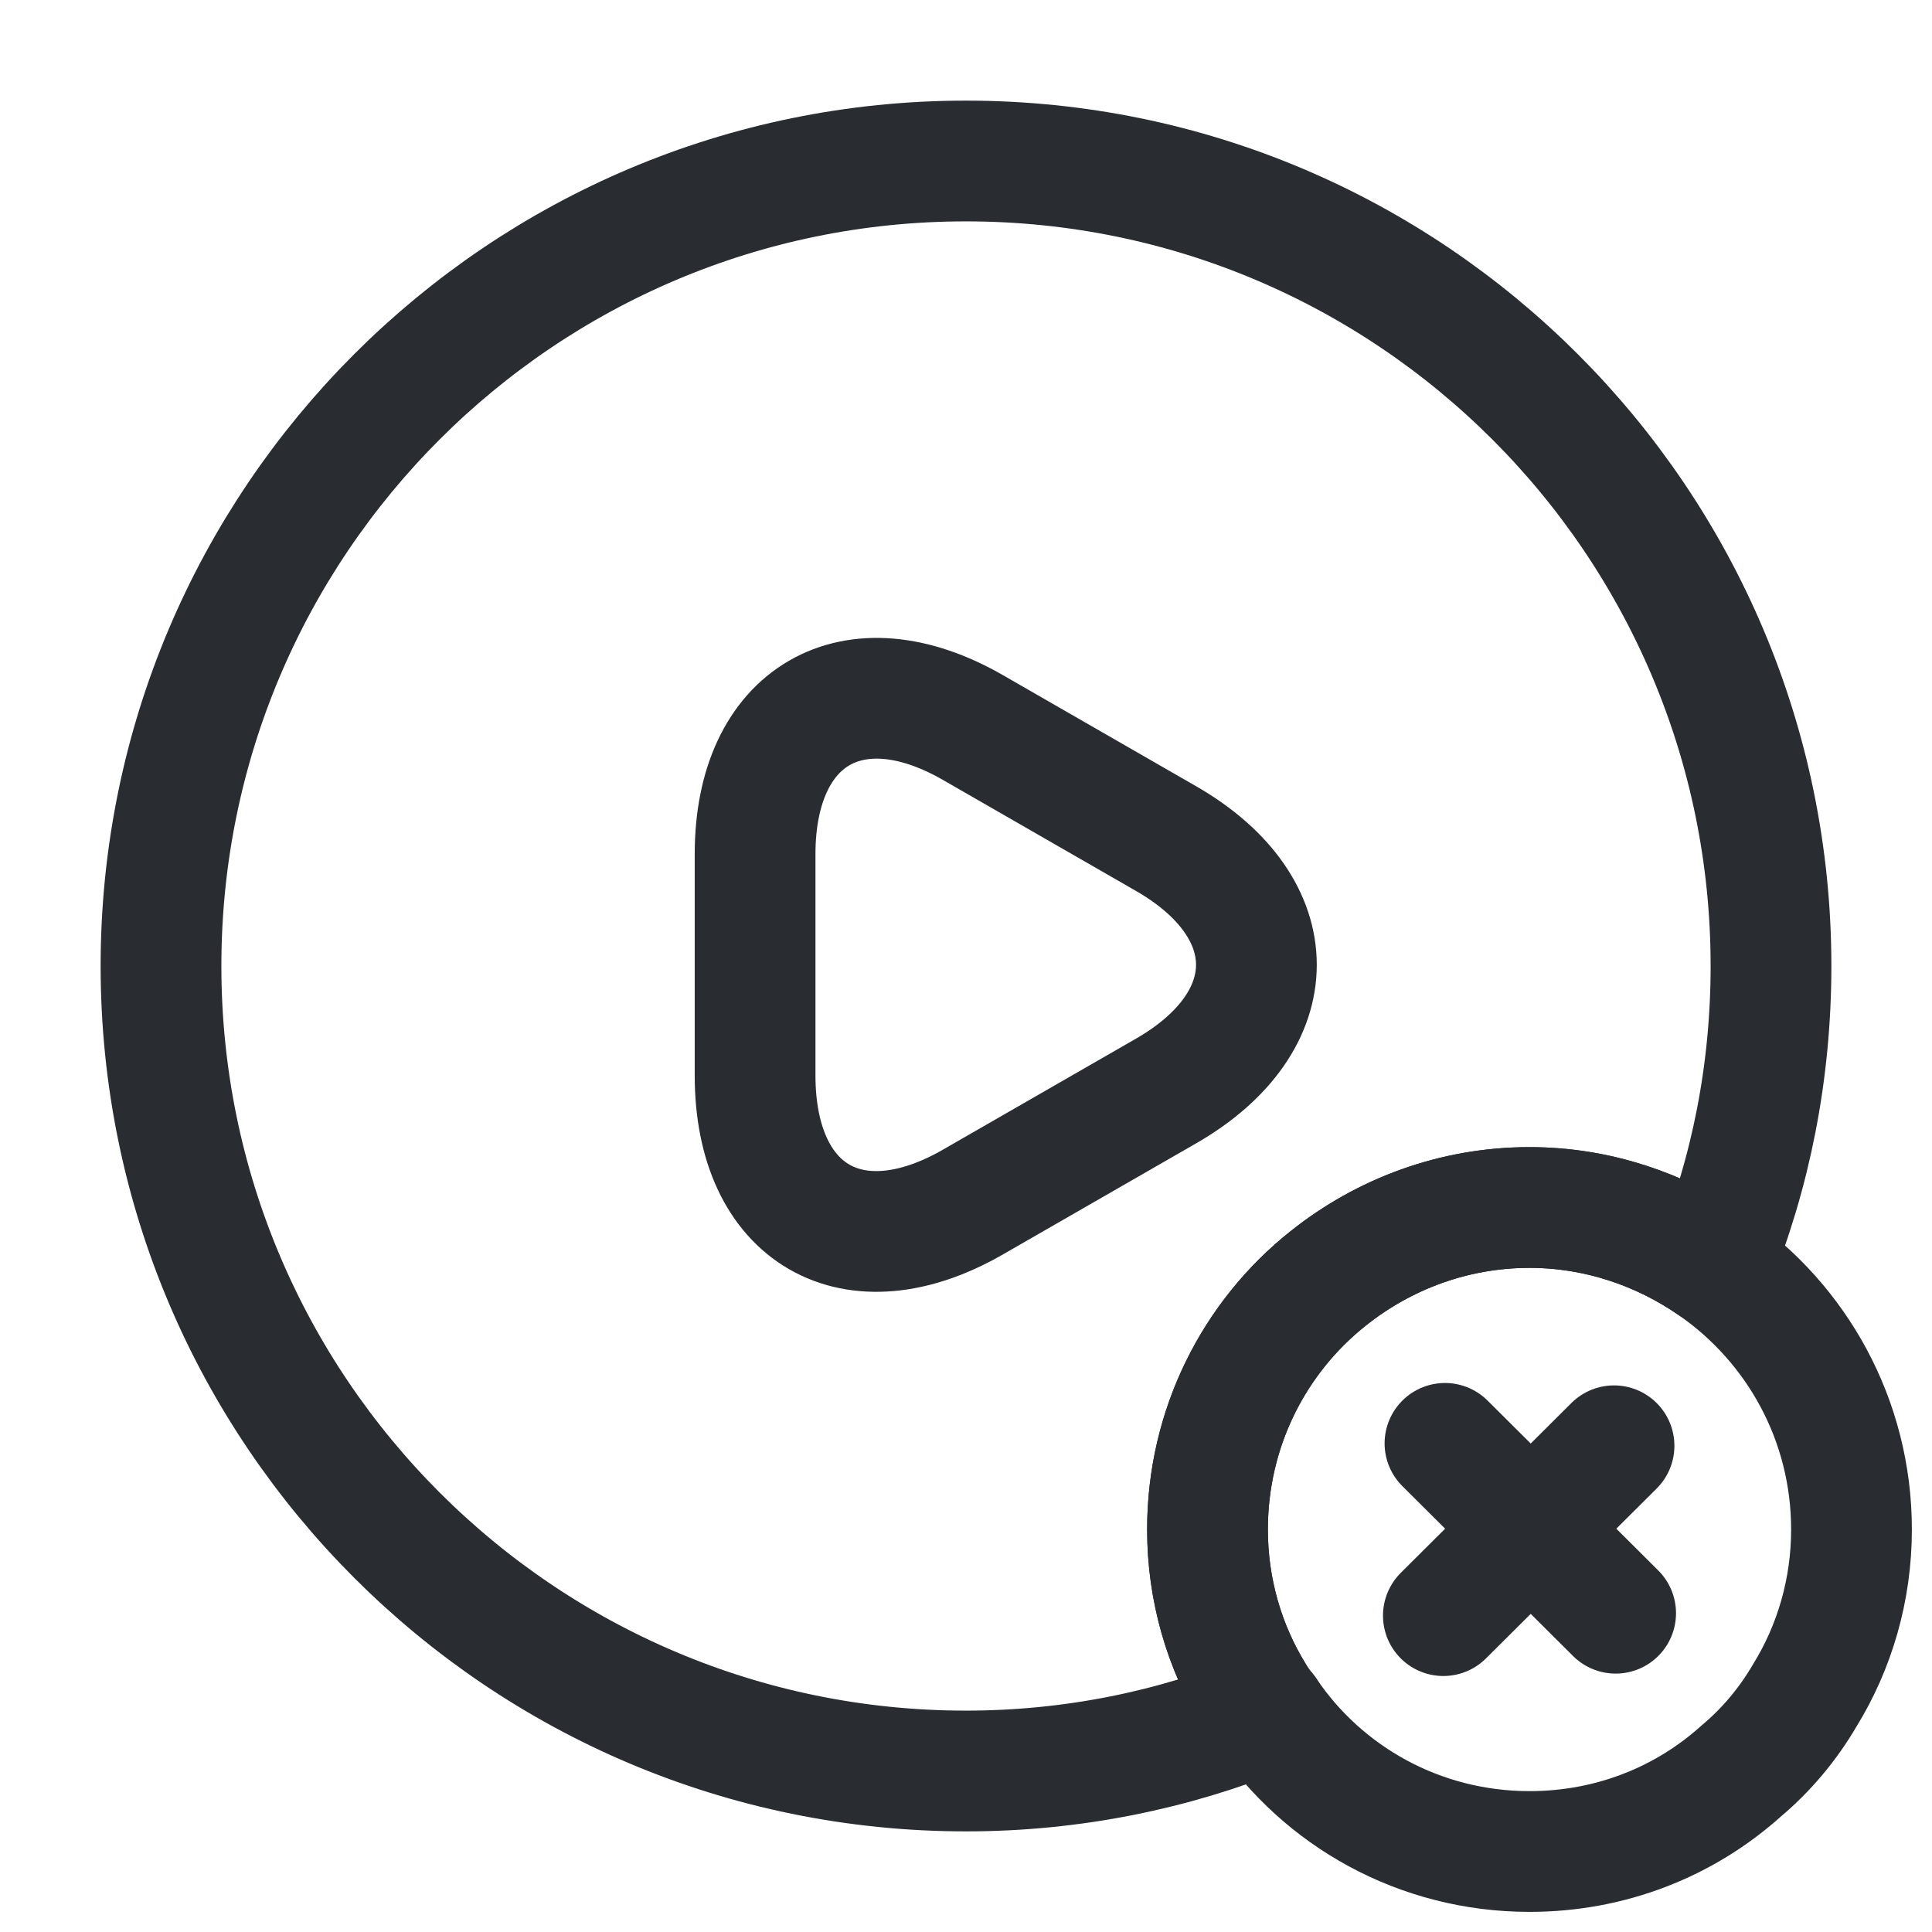 <svg width="24" height="24" viewBox="0 0 24 24" fill="none" xmlns="http://www.w3.org/2000/svg">
<path d="M22 12C22 13.31 21.75 14.57 21.28 15.72C20.63 15.27 19.84 15 19 15C18.06 15 17.19 15.33 16.5 15.88C15.58 16.61 15 17.74 15 19C15 19.75 15.21 20.46 15.58 21.06C15.62 21.13 15.67 21.2 15.73 21.27C14.58 21.74 13.32 22 12 22C6.48 22 2 17.52 2 12C2 6.48 6.48 2 12 2C17.52 2 22 6.48 22 12Z" stroke="#292D32" stroke-width="1.5" stroke-linecap="round" stroke-linejoin="round"/>
<path d="M9.38 12V10.61C9.38 8.89 10.6 8.18 12.09 9.04L13.29 9.73L14.49 10.42C15.98 11.28 15.98 12.69 14.49 13.55L13.29 14.24L12.09 14.93C10.6 15.79 9.38 15.09 9.38 13.36V12Z" stroke="#292D32" stroke-width="1.5" stroke-miterlimit="10" stroke-linecap="round" stroke-linejoin="round"/>
<path d="M23 19C23 19.75 22.79 20.46 22.42 21.06C22.21 21.42 21.94 21.74 21.63 22C20.93 22.63 20.01 23 19 23C17.63 23 16.43 22.31 15.73 21.27C15.67 21.2 15.62 21.13 15.58 21.06C15.21 20.46 15 19.75 15 19C15 17.74 15.58 16.61 16.5 15.88C17.19 15.33 18.06 15 19 15C19.84 15 20.63 15.27 21.28 15.72C22.32 16.44 23 17.64 23 19Z" stroke="#292D32" stroke-width="1.5" stroke-miterlimit="10" stroke-linecap="round" stroke-linejoin="round"/>
<path d="M20.07 20.04L17.95 17.93" stroke="#292D32" stroke-width="1.5" stroke-miterlimit="10" stroke-linecap="round" stroke-linejoin="round"/>
<path d="M20.05 17.96L17.93 20.07" stroke="#292D32" stroke-width="1.5" stroke-miterlimit="10" stroke-linecap="round" stroke-linejoin="round"/>
</svg>
